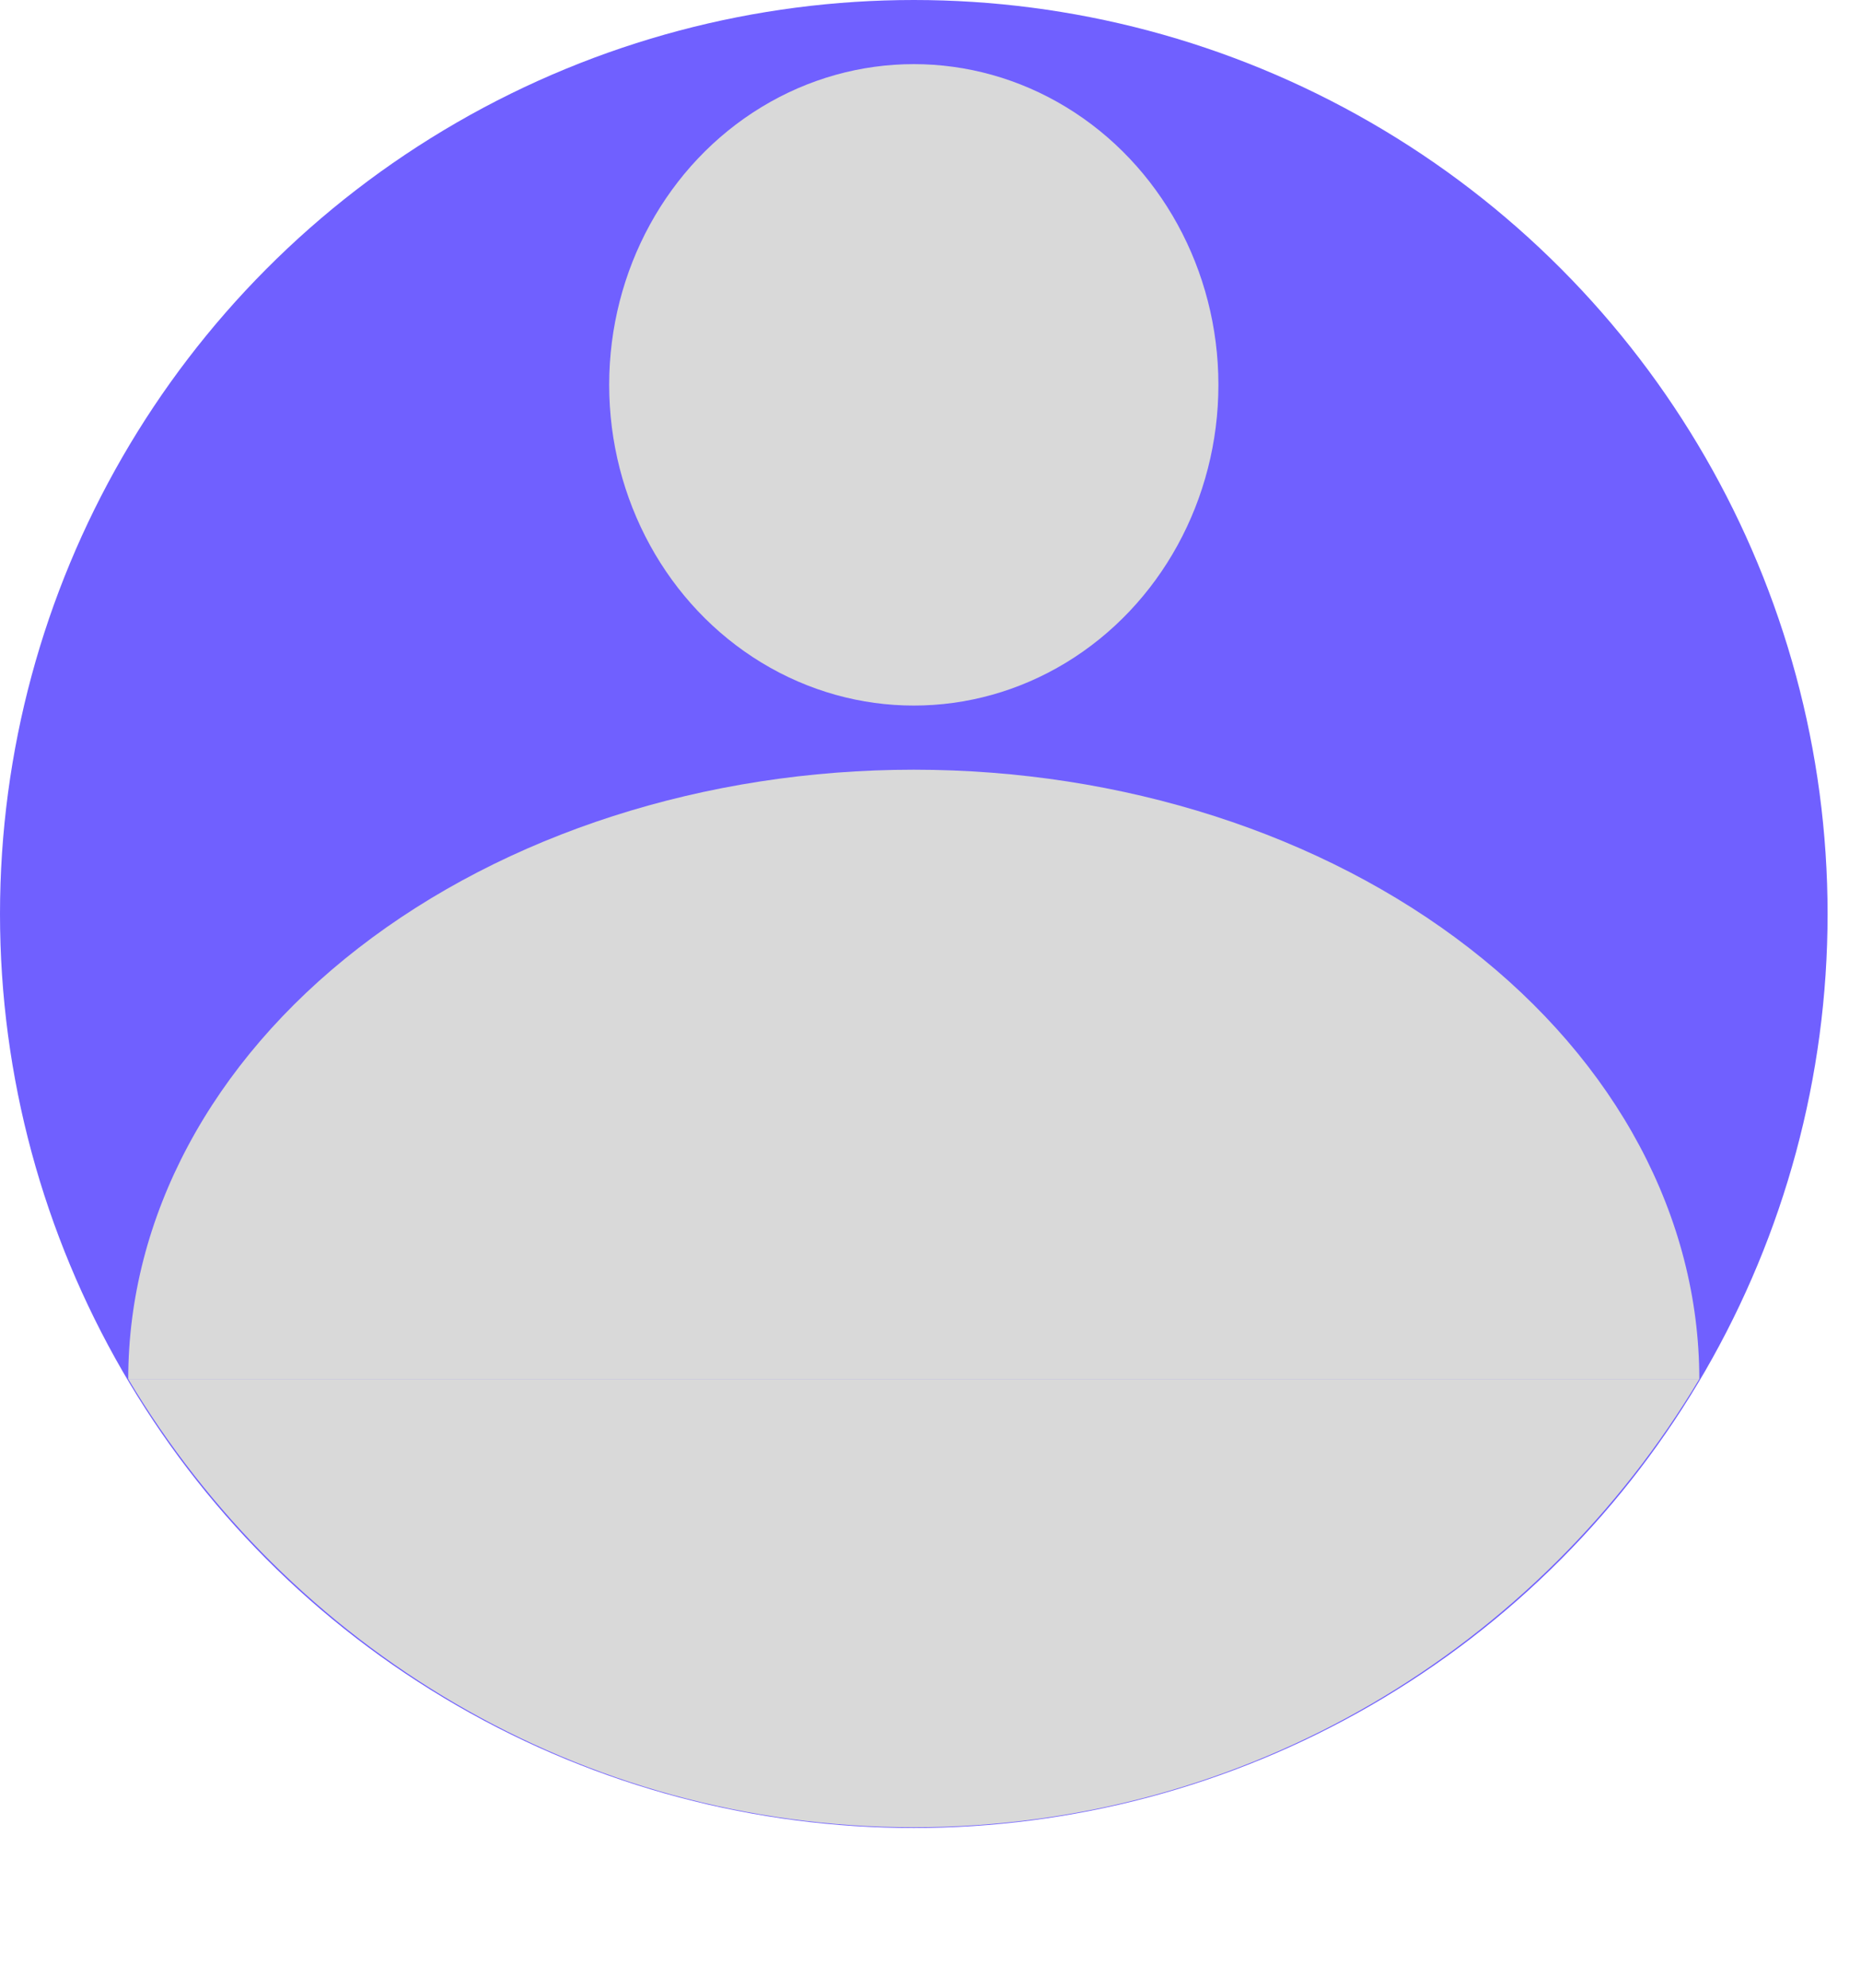 <svg xmlns="http://www.w3.org/2000/svg" width="44" height="47" viewBox="0 0 44 47" fill="none"><circle cx="21.605" cy="21.605" r="21.605" fill="#7060FF"></circle><path d="M40.177 32.597C40.177 28.777 38.221 25.113 34.738 22.412C31.255 19.711 26.531 18.194 21.605 18.194C16.679 18.194 11.955 19.711 8.472 22.412C4.989 25.113 3.032 28.777 3.032 32.597L21.605 32.597H40.177Z" fill="#D9D9D9"></path><path fill-rule="evenodd" clip-rule="evenodd" d="M3.032 32.597C6.819 38.946 13.72 43.193 21.604 43.193C29.489 43.193 36.39 38.946 40.177 32.597H3.032Z" fill="#D9D9D9"></path><ellipse cx="21.605" cy="9.097" rx="7.202" ry="7.581" fill="#D9D9D9"></ellipse></svg>